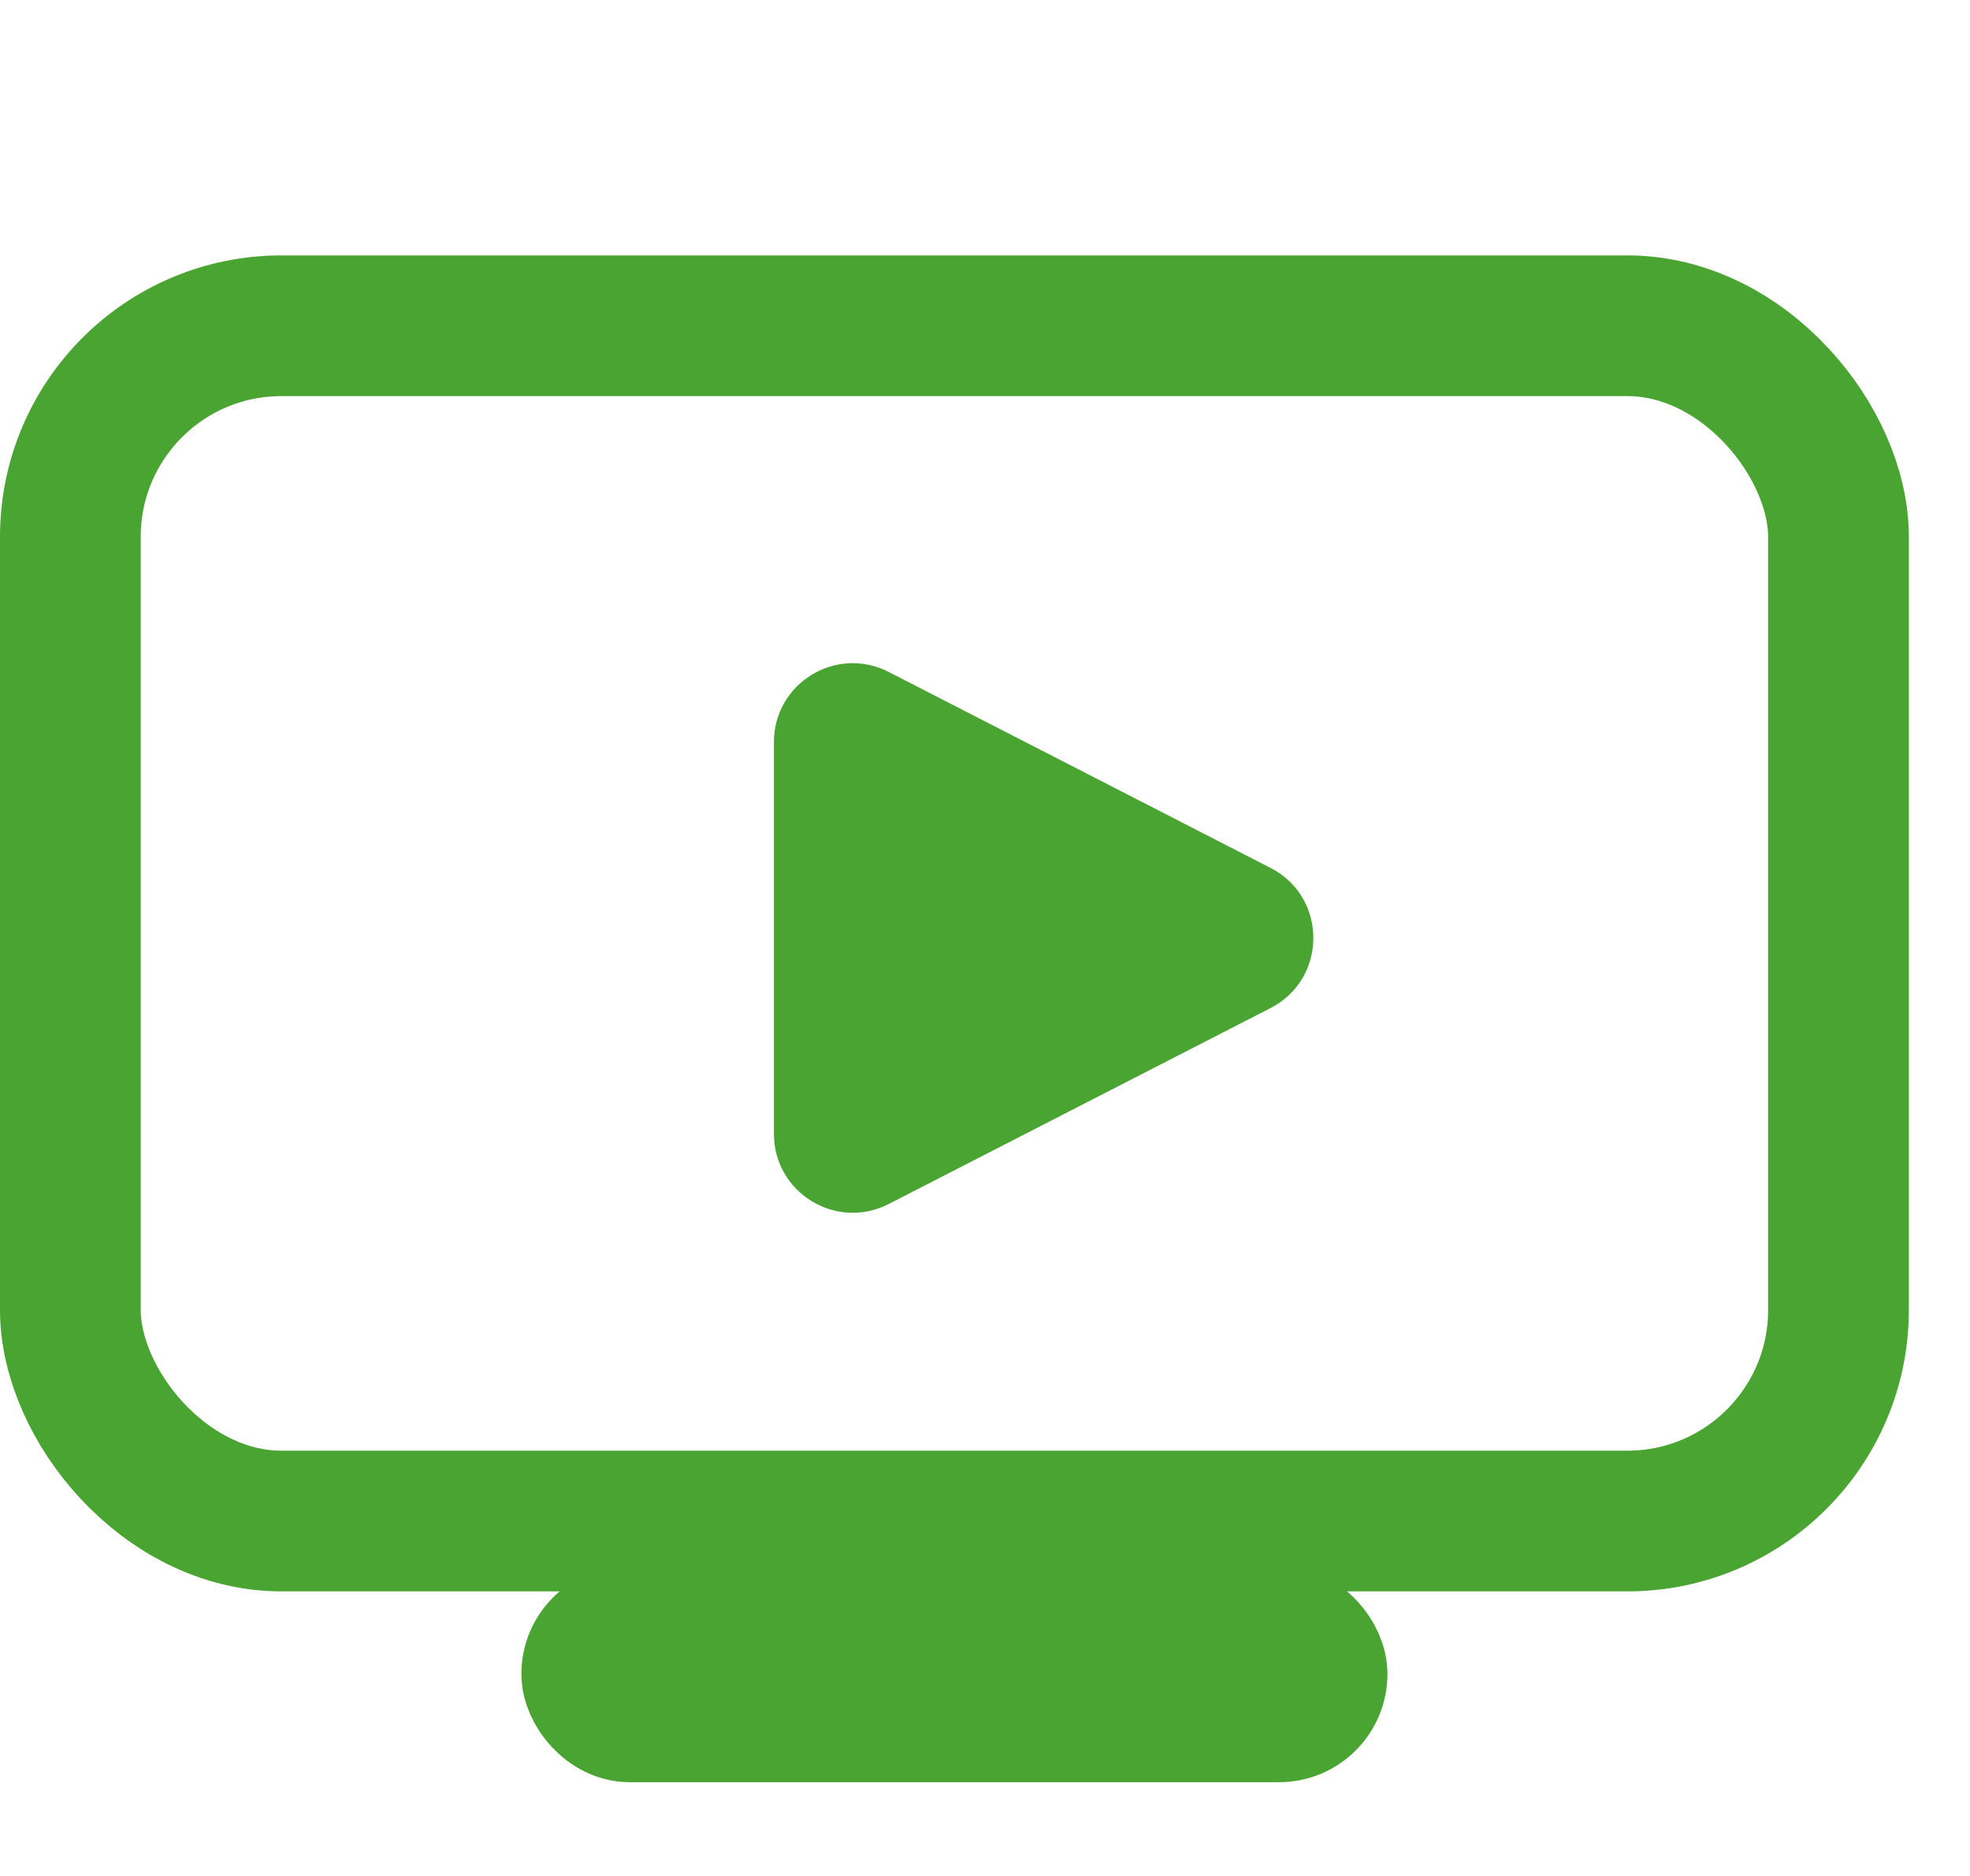 <svg width="21" height="20" viewBox="0 0 21 20" fill="none" xmlns="http://www.w3.org/2000/svg">
<rect x="0.75" y="3.473" width="18.848" height="12.743" rx="2.25" stroke="#49A431" stroke-width="1.5"/>
<rect x="6.135" y="17.269" width="8.078" height="1.154" rx="0.577" stroke="#49A431" stroke-width="1.154"/>
<path d="M13.544 9.253C14.152 9.565 14.152 10.435 13.544 10.747L9.474 12.836C8.915 13.123 8.25 12.717 8.25 12.089L8.25 7.911C8.25 7.283 8.915 6.877 9.474 7.164L13.544 9.253Z" fill="#49A431"/>
</svg>
